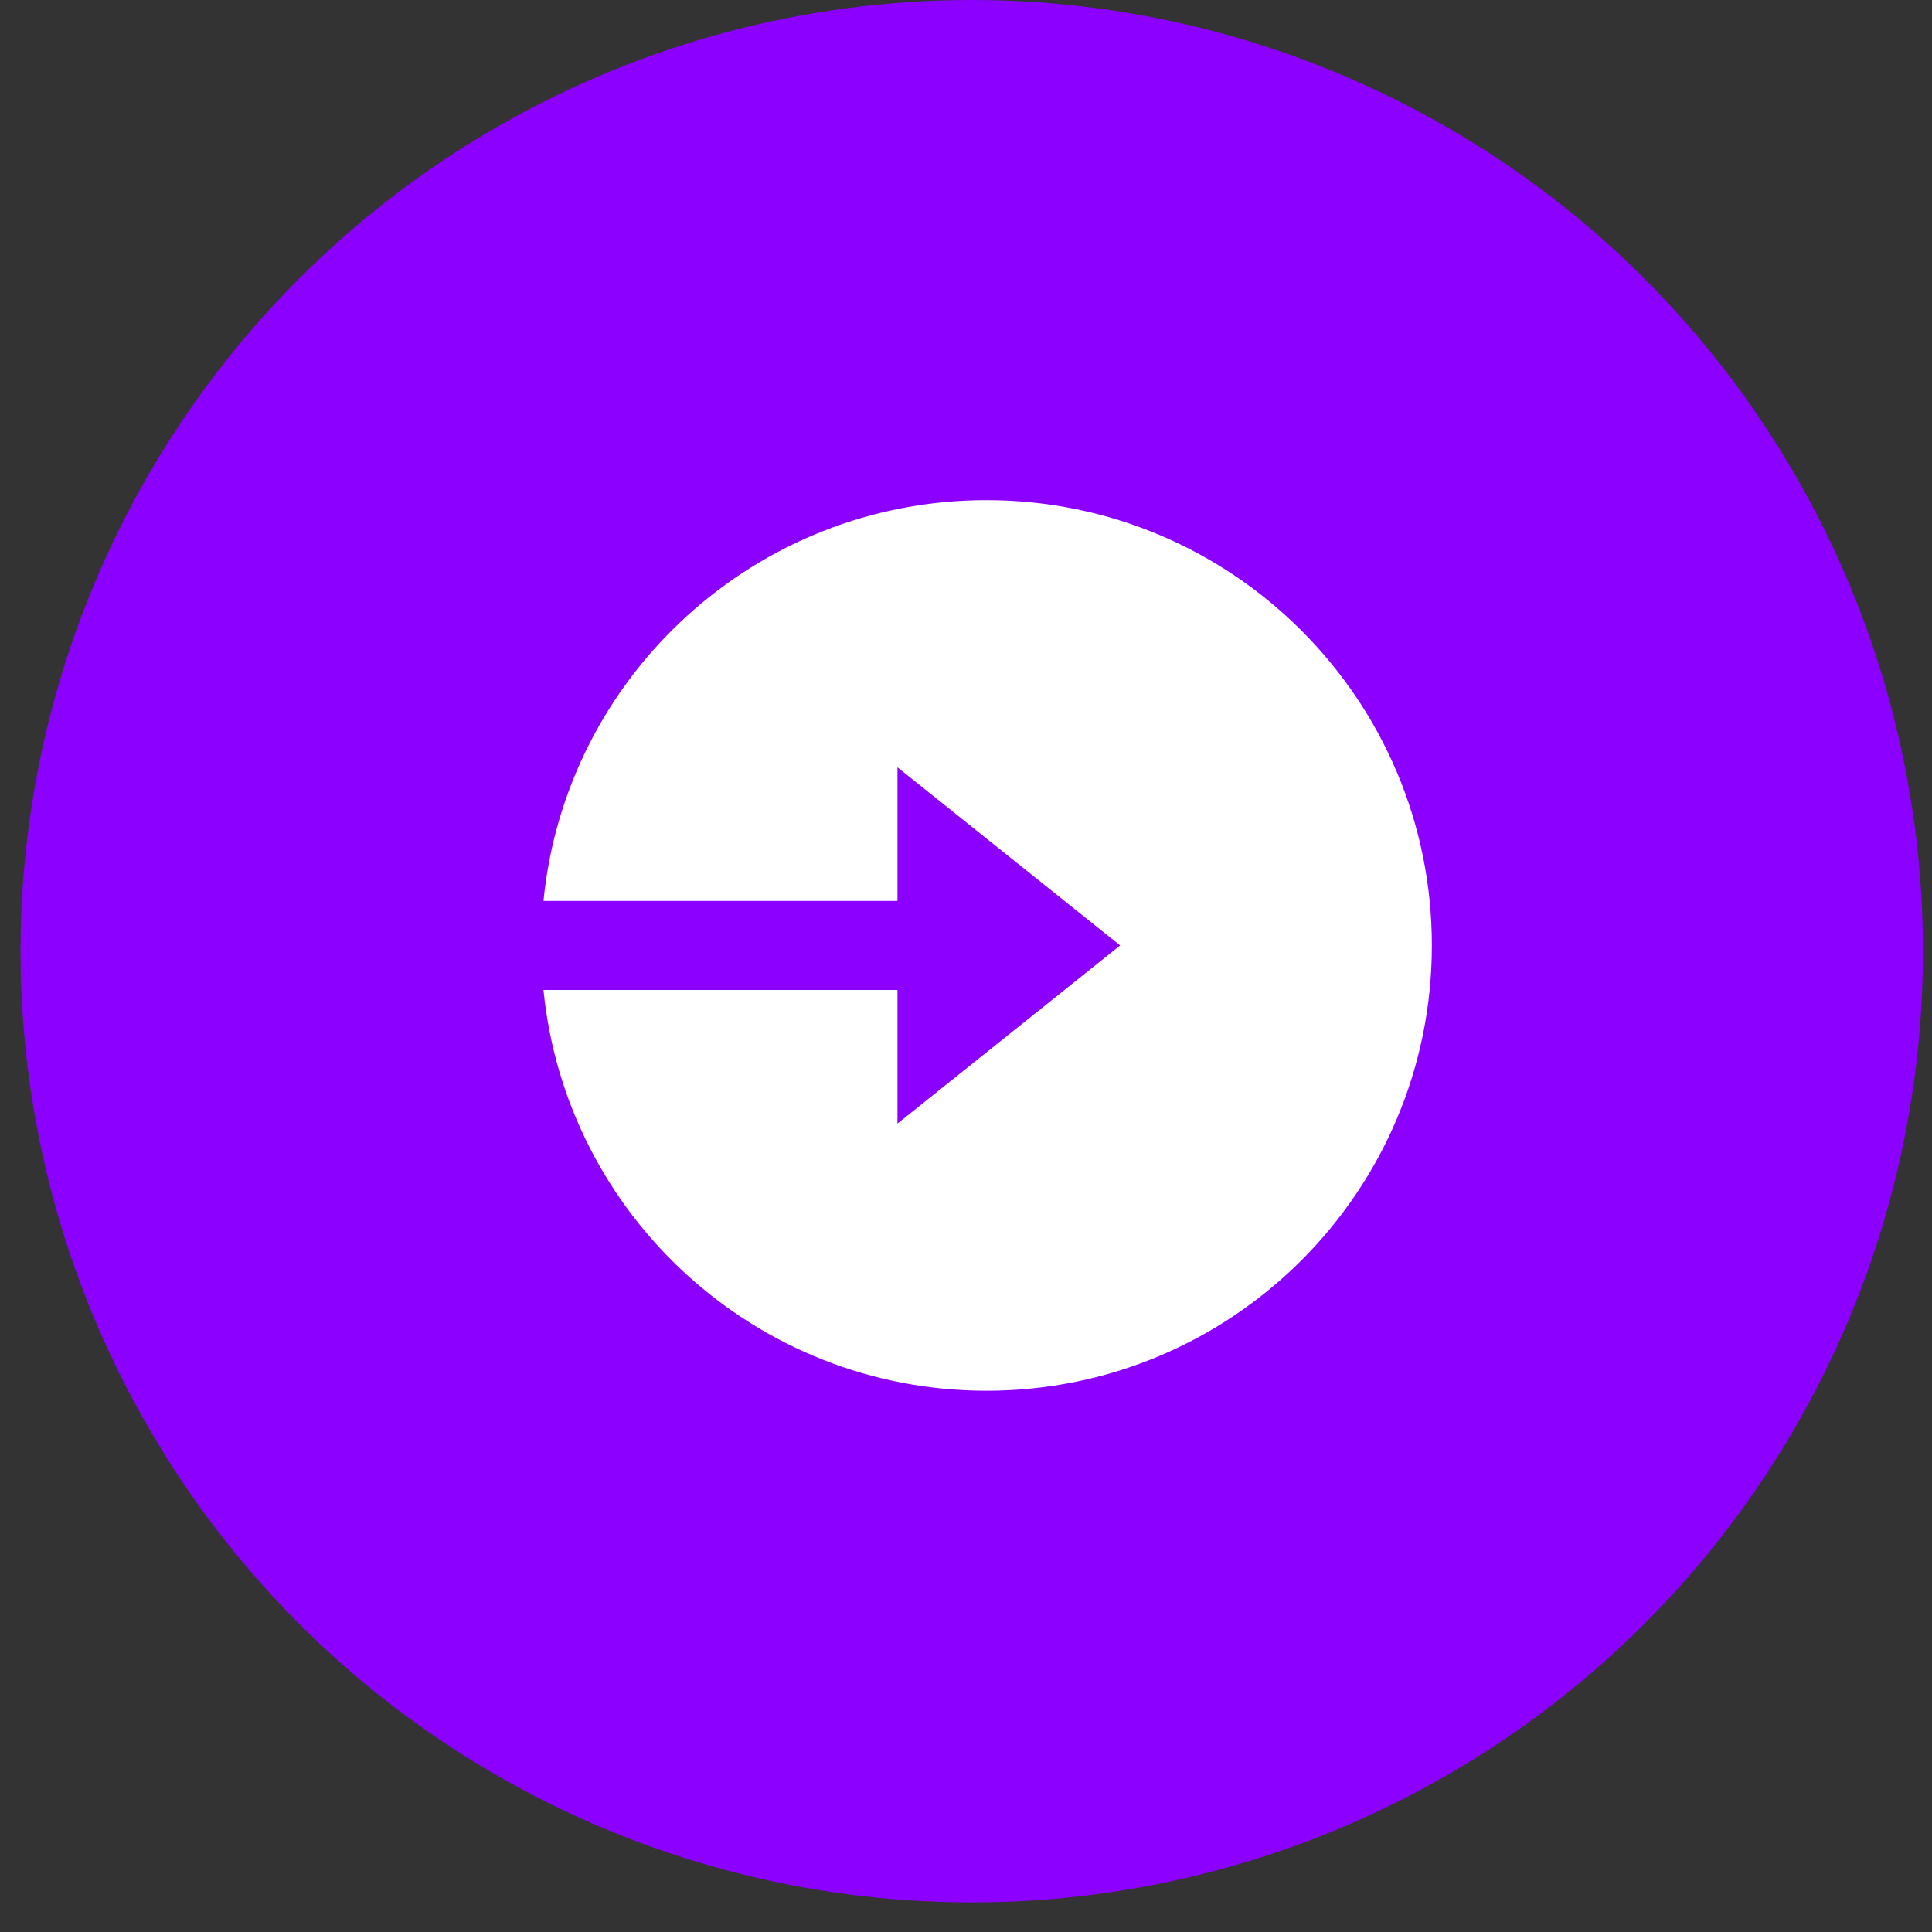 <svg width="47" height="47" viewBox="0 0 47 47" fill="none" xmlns="http://www.w3.org/2000/svg">
<rect x="0" y="0" width="47" height="47" fill="#333333" stroke="none"/>
<circle cx="23.64" cy="23.14" r="23.14" fill="#8C00FF"/>
<g clip-path="url(#clip0_1_27598)">
<path d="M21.833 21.917H13.221C13.762 16.442 18.382 12.167 24 12.167C29.983 12.167 34.833 17.017 34.833 23C34.833 28.983 29.983 33.833 24 33.833C18.383 33.833 13.764 29.557 13.221 24.083H21.833V27.333L27.25 23L21.833 18.667V21.917Z" fill="white"/>
</g>
<defs>
<clipPath id="clip0_1_27598">
<rect width="26" height="26" fill="white" transform="translate(11 10)"/>
</clipPath>
</defs>
</svg>
